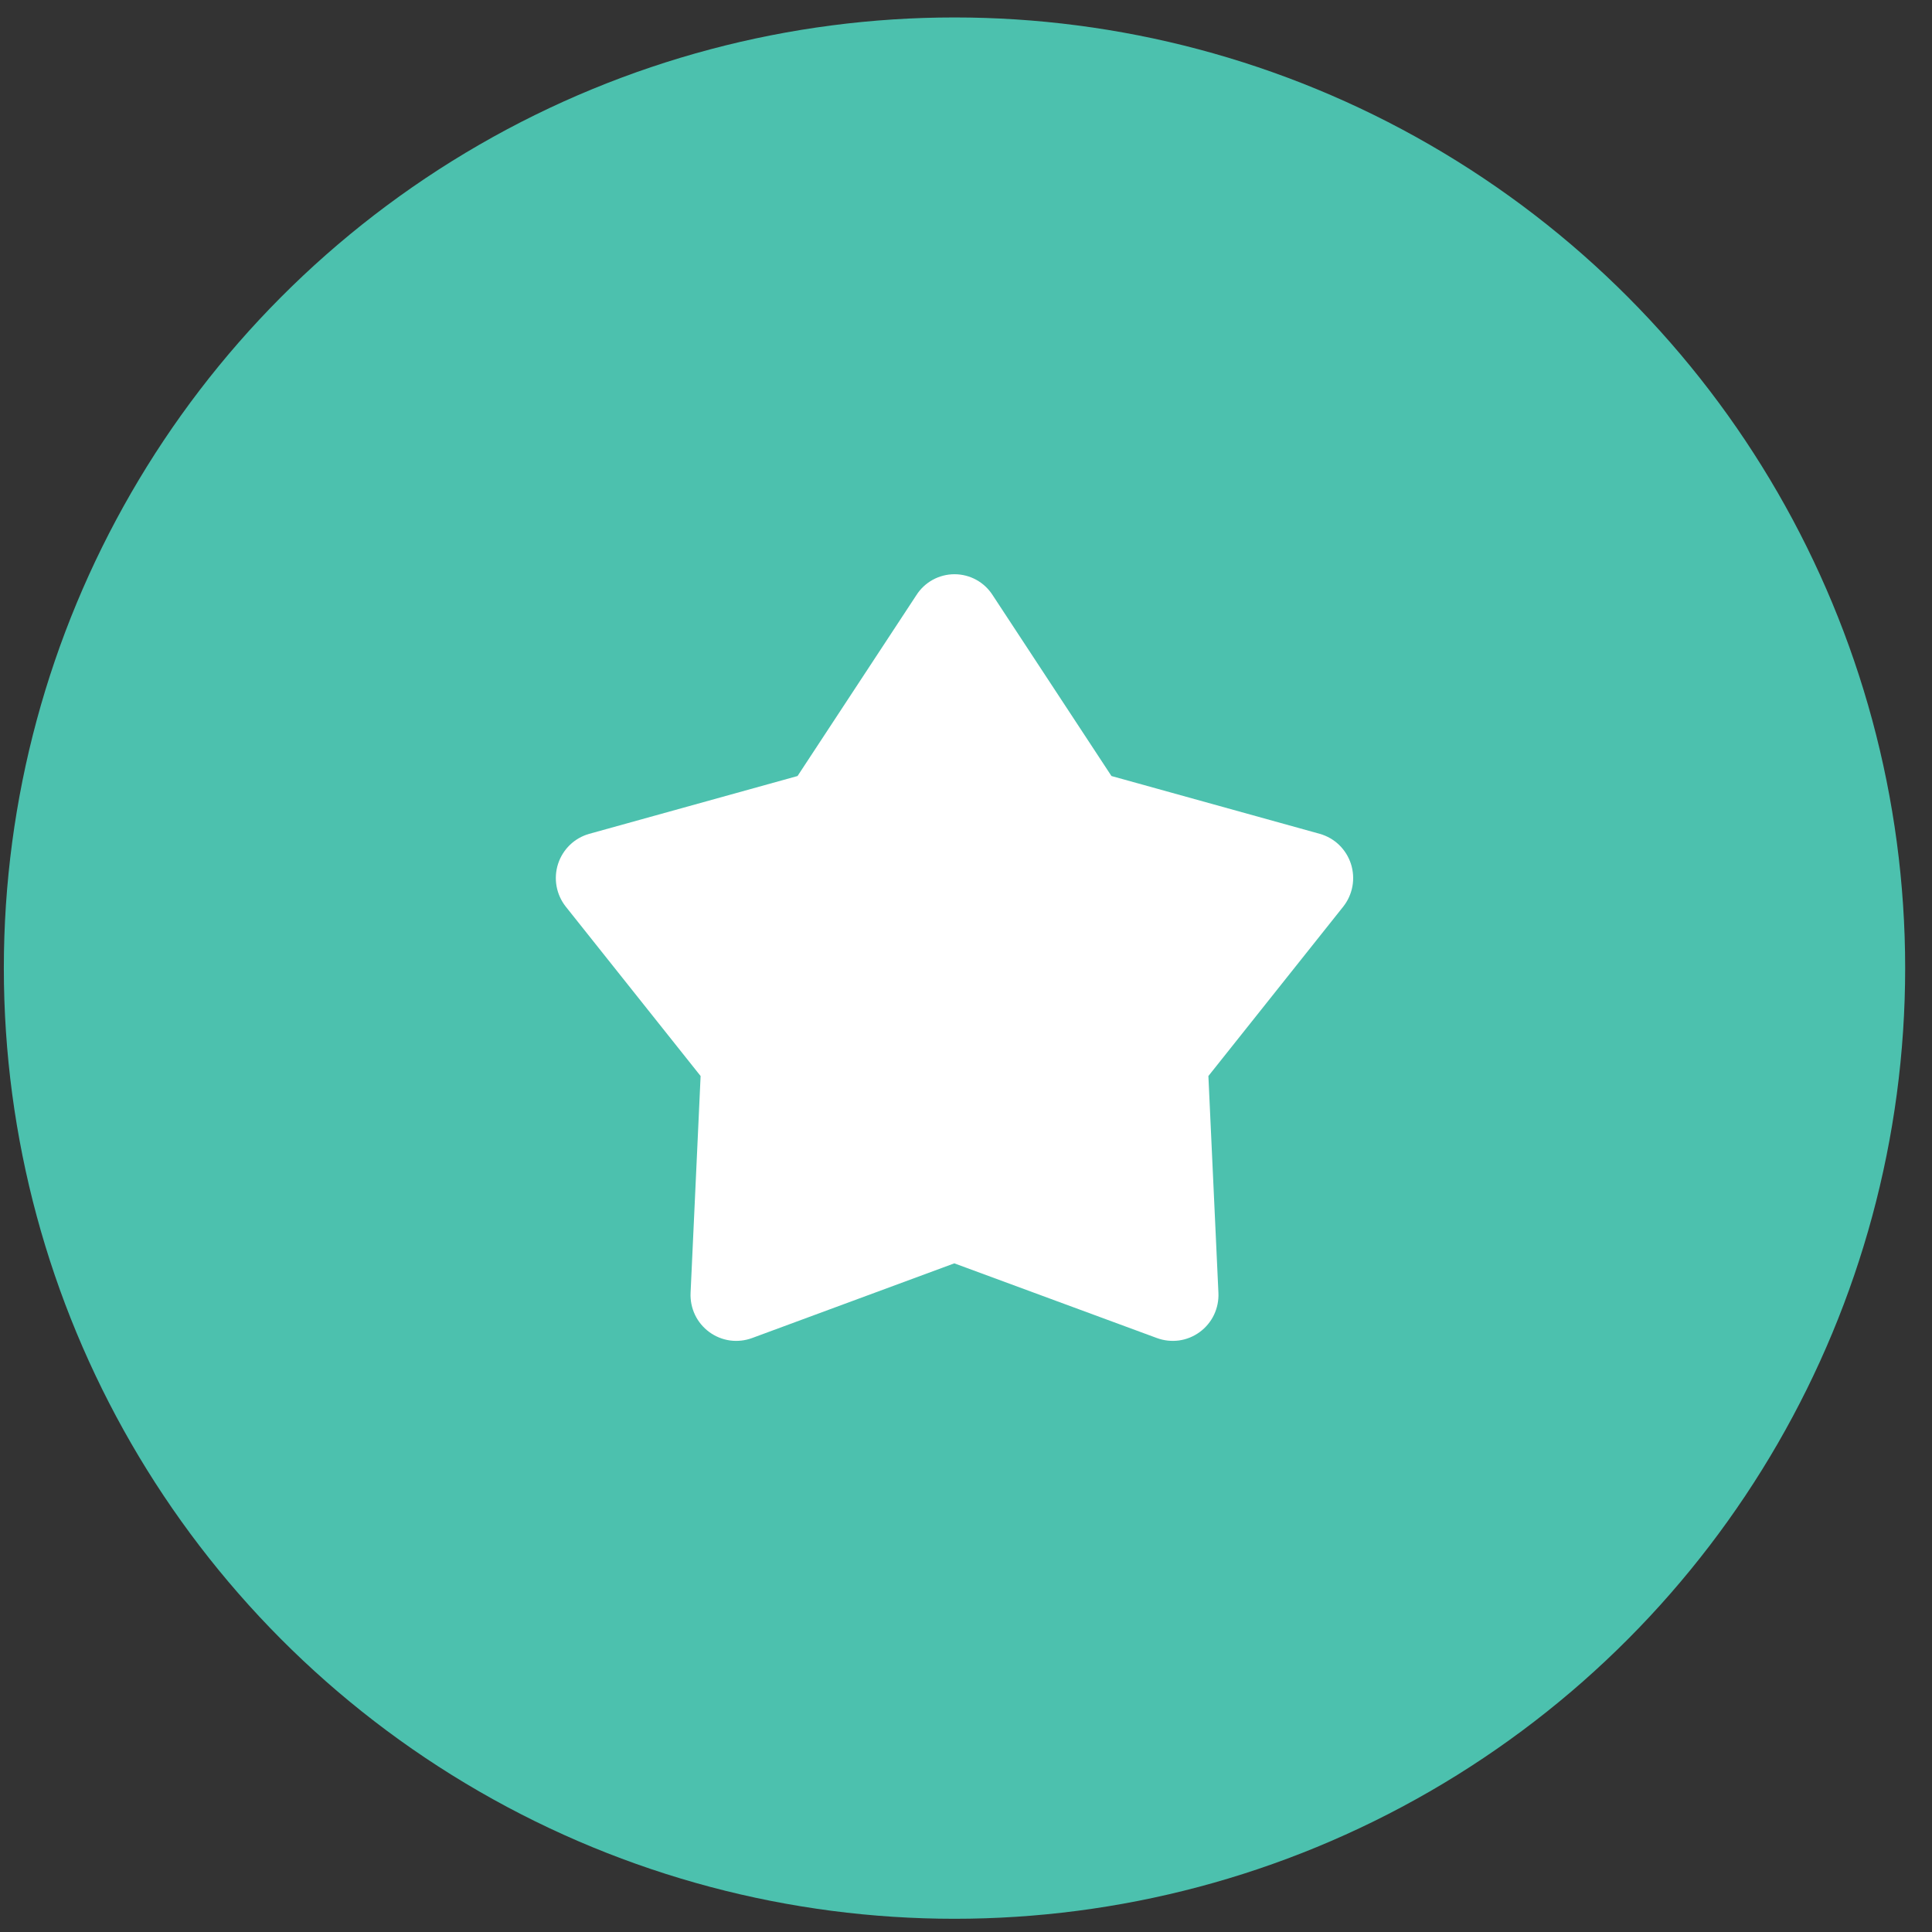 <svg width="63" height="63" viewBox="0 0 63 63" fill="none" xmlns="http://www.w3.org/2000/svg">
<rect x="0" y="0" width="63" height="63" fill="#333333" stroke="none"/>
<circle cx="31.125" cy="31.569" r="31" fill="#4CC1AE"/>
<path d="M31.119 41.196L24.53 43.63C24.299 43.716 24.05 43.744 23.805 43.711C23.561 43.677 23.329 43.583 23.13 43.437C22.93 43.291 22.77 43.098 22.663 42.875C22.557 42.651 22.507 42.405 22.519 42.157L22.846 35.088L18.449 29.564C18.296 29.371 18.193 29.142 18.149 28.9C18.105 28.657 18.122 28.407 18.197 28.172C18.273 27.937 18.405 27.725 18.582 27.553C18.759 27.382 18.976 27.258 19.212 27.191L26.007 25.305L29.884 19.404C30.017 19.195 30.201 19.024 30.418 18.905C30.635 18.787 30.878 18.725 31.125 18.725C31.372 18.725 31.615 18.787 31.832 18.905C32.049 19.024 32.233 19.195 32.367 19.404L36.243 25.305L43.038 27.191C43.275 27.258 43.491 27.382 43.668 27.553C43.845 27.725 43.977 27.937 44.053 28.172C44.128 28.407 44.145 28.657 44.101 28.9C44.057 29.142 43.954 29.371 43.801 29.564L39.404 35.088L39.731 42.157C39.743 42.405 39.693 42.651 39.587 42.875C39.48 43.098 39.32 43.291 39.12 43.437C38.921 43.583 38.689 43.677 38.445 43.711C38.2 43.744 37.951 43.716 37.72 43.63L31.119 41.196Z" fill="white"/>
</svg>
